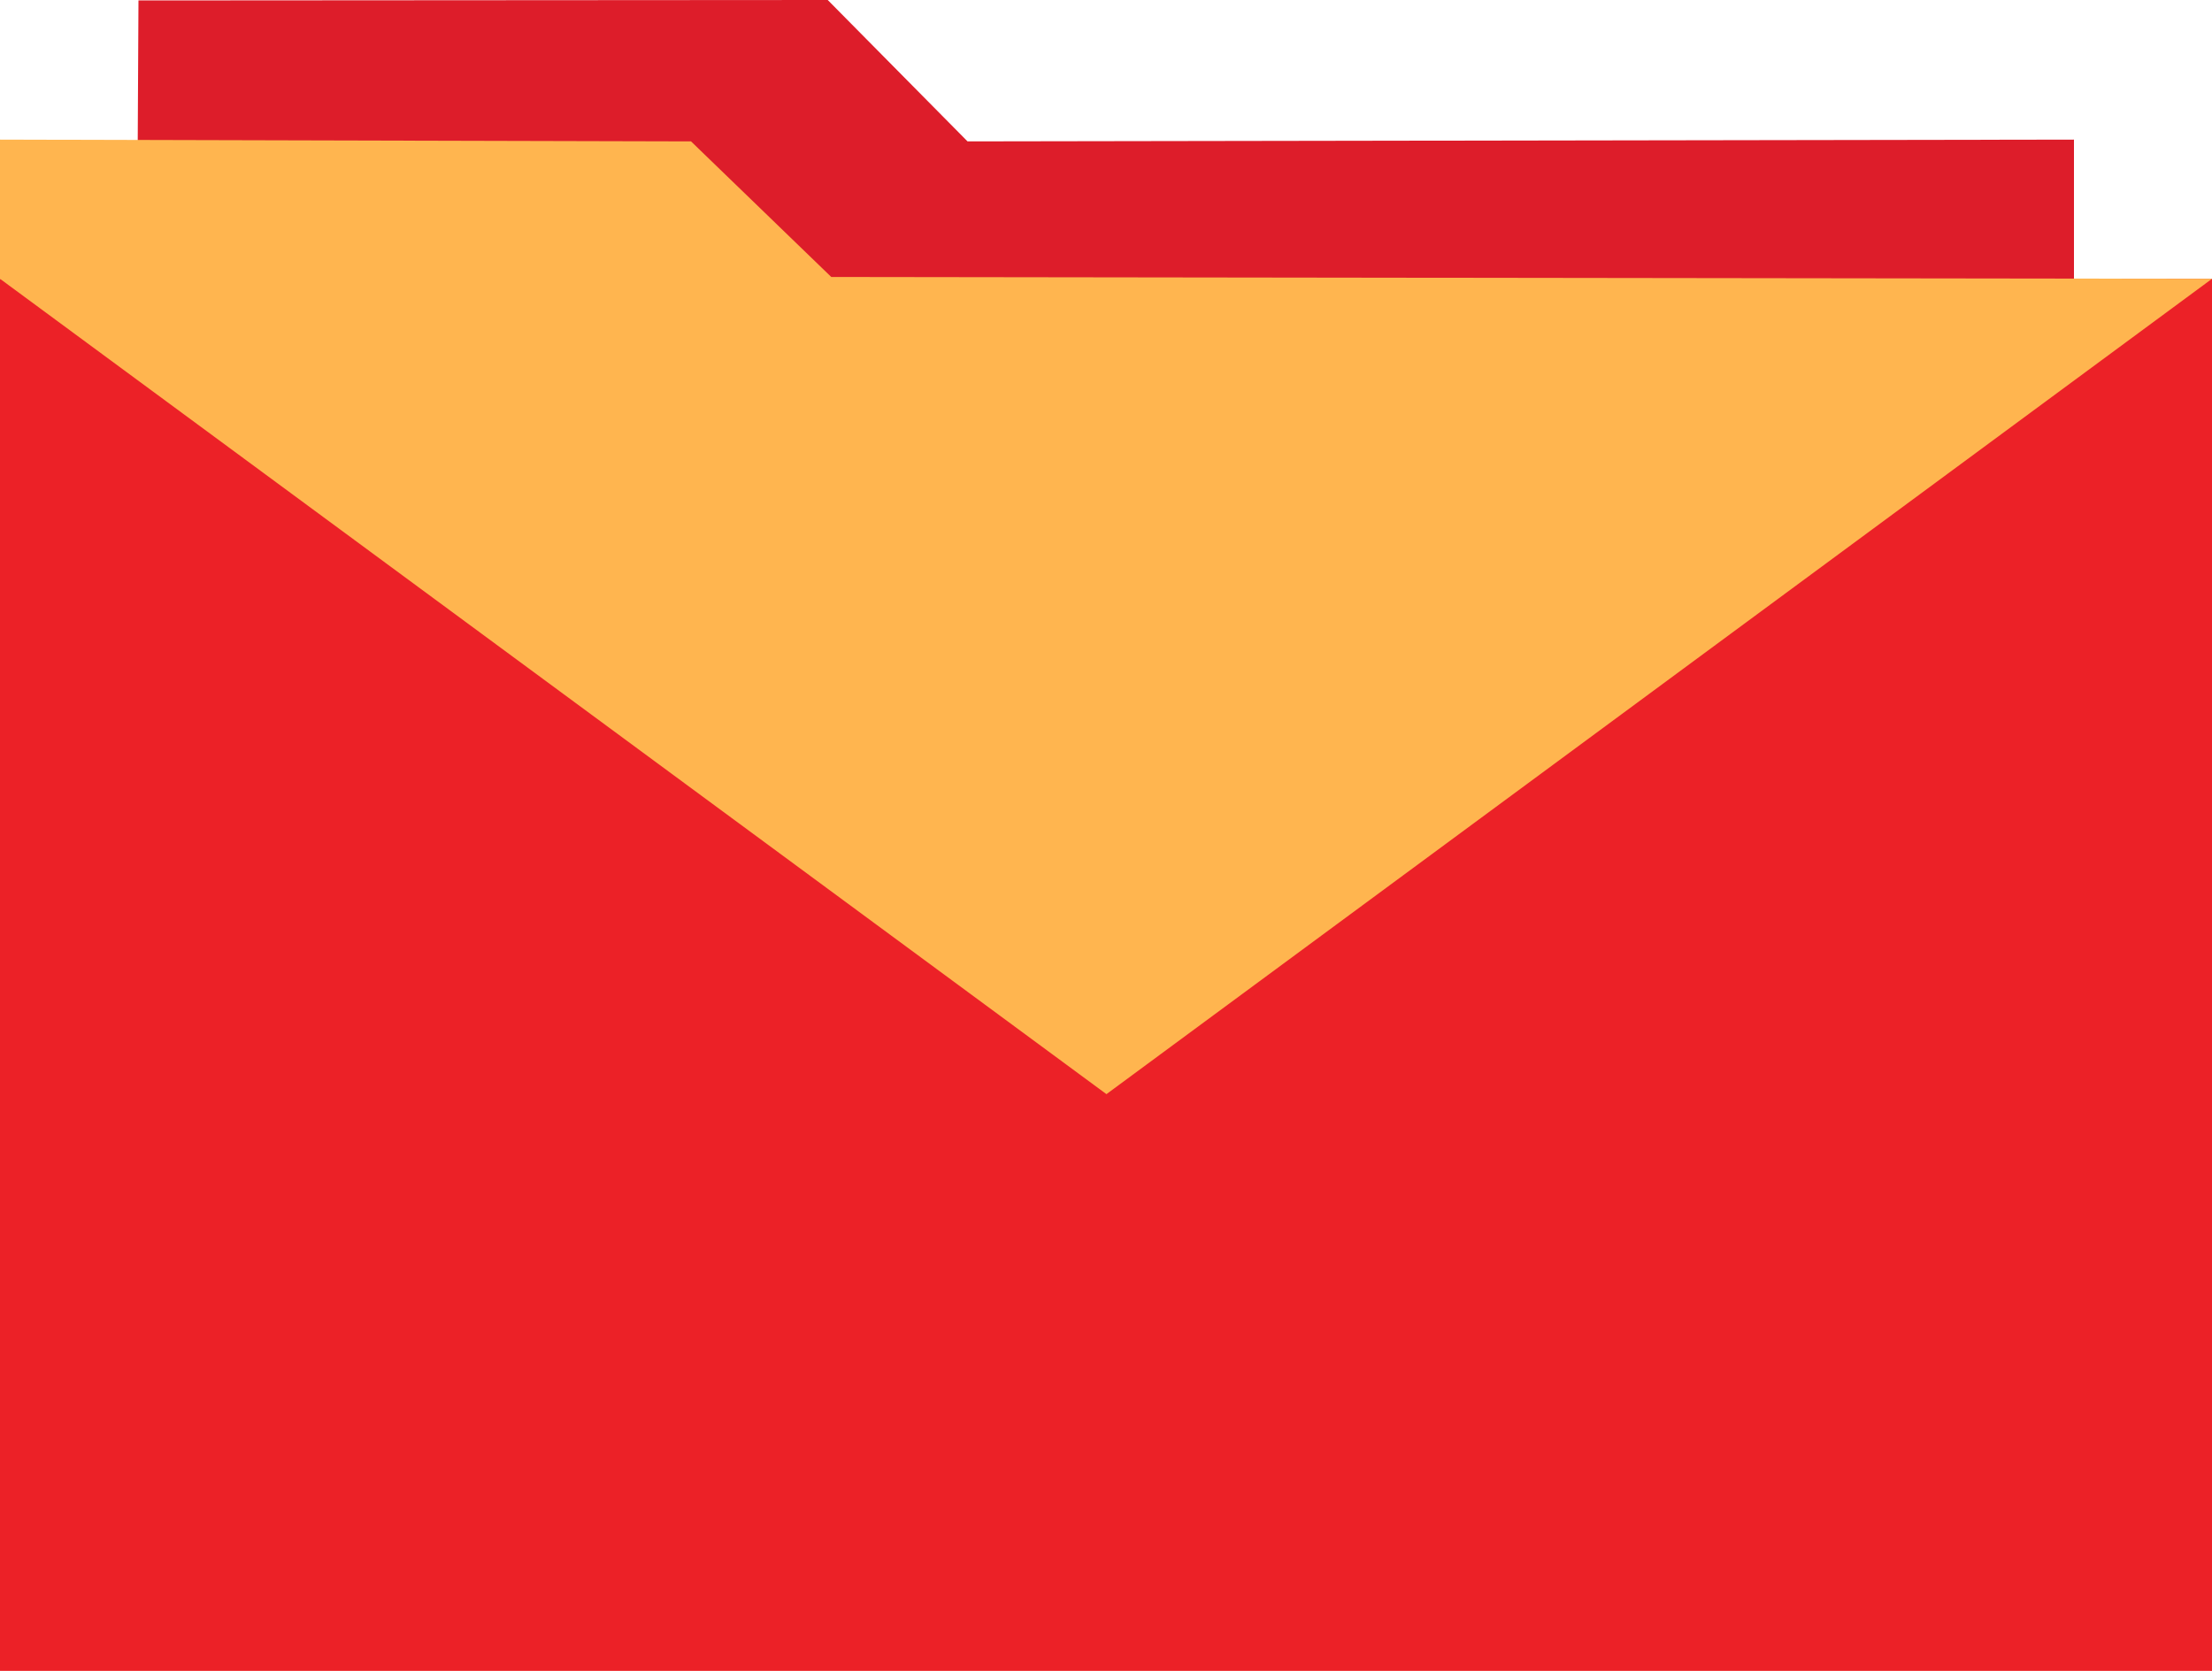 <svg width="45" height="34" viewBox="0 0 45 34" fill="none" xmlns="http://www.w3.org/2000/svg">
<path d="M19.683 2.877L16.839 0L2.817 0.009L2.772 8.468L22.536 8.604H42.192V2.841L19.683 2.877Z" fill="#DD1D2A"/>
<path d="M45 5.673H0V34H45V5.673Z" fill="#EC2127"/>
<path d="M16.911 5.636L14.058 2.877L0 2.841V5.673L22.509 22.264L45 5.673L16.911 5.636Z" fill="#FFB54F"/>
</svg>
